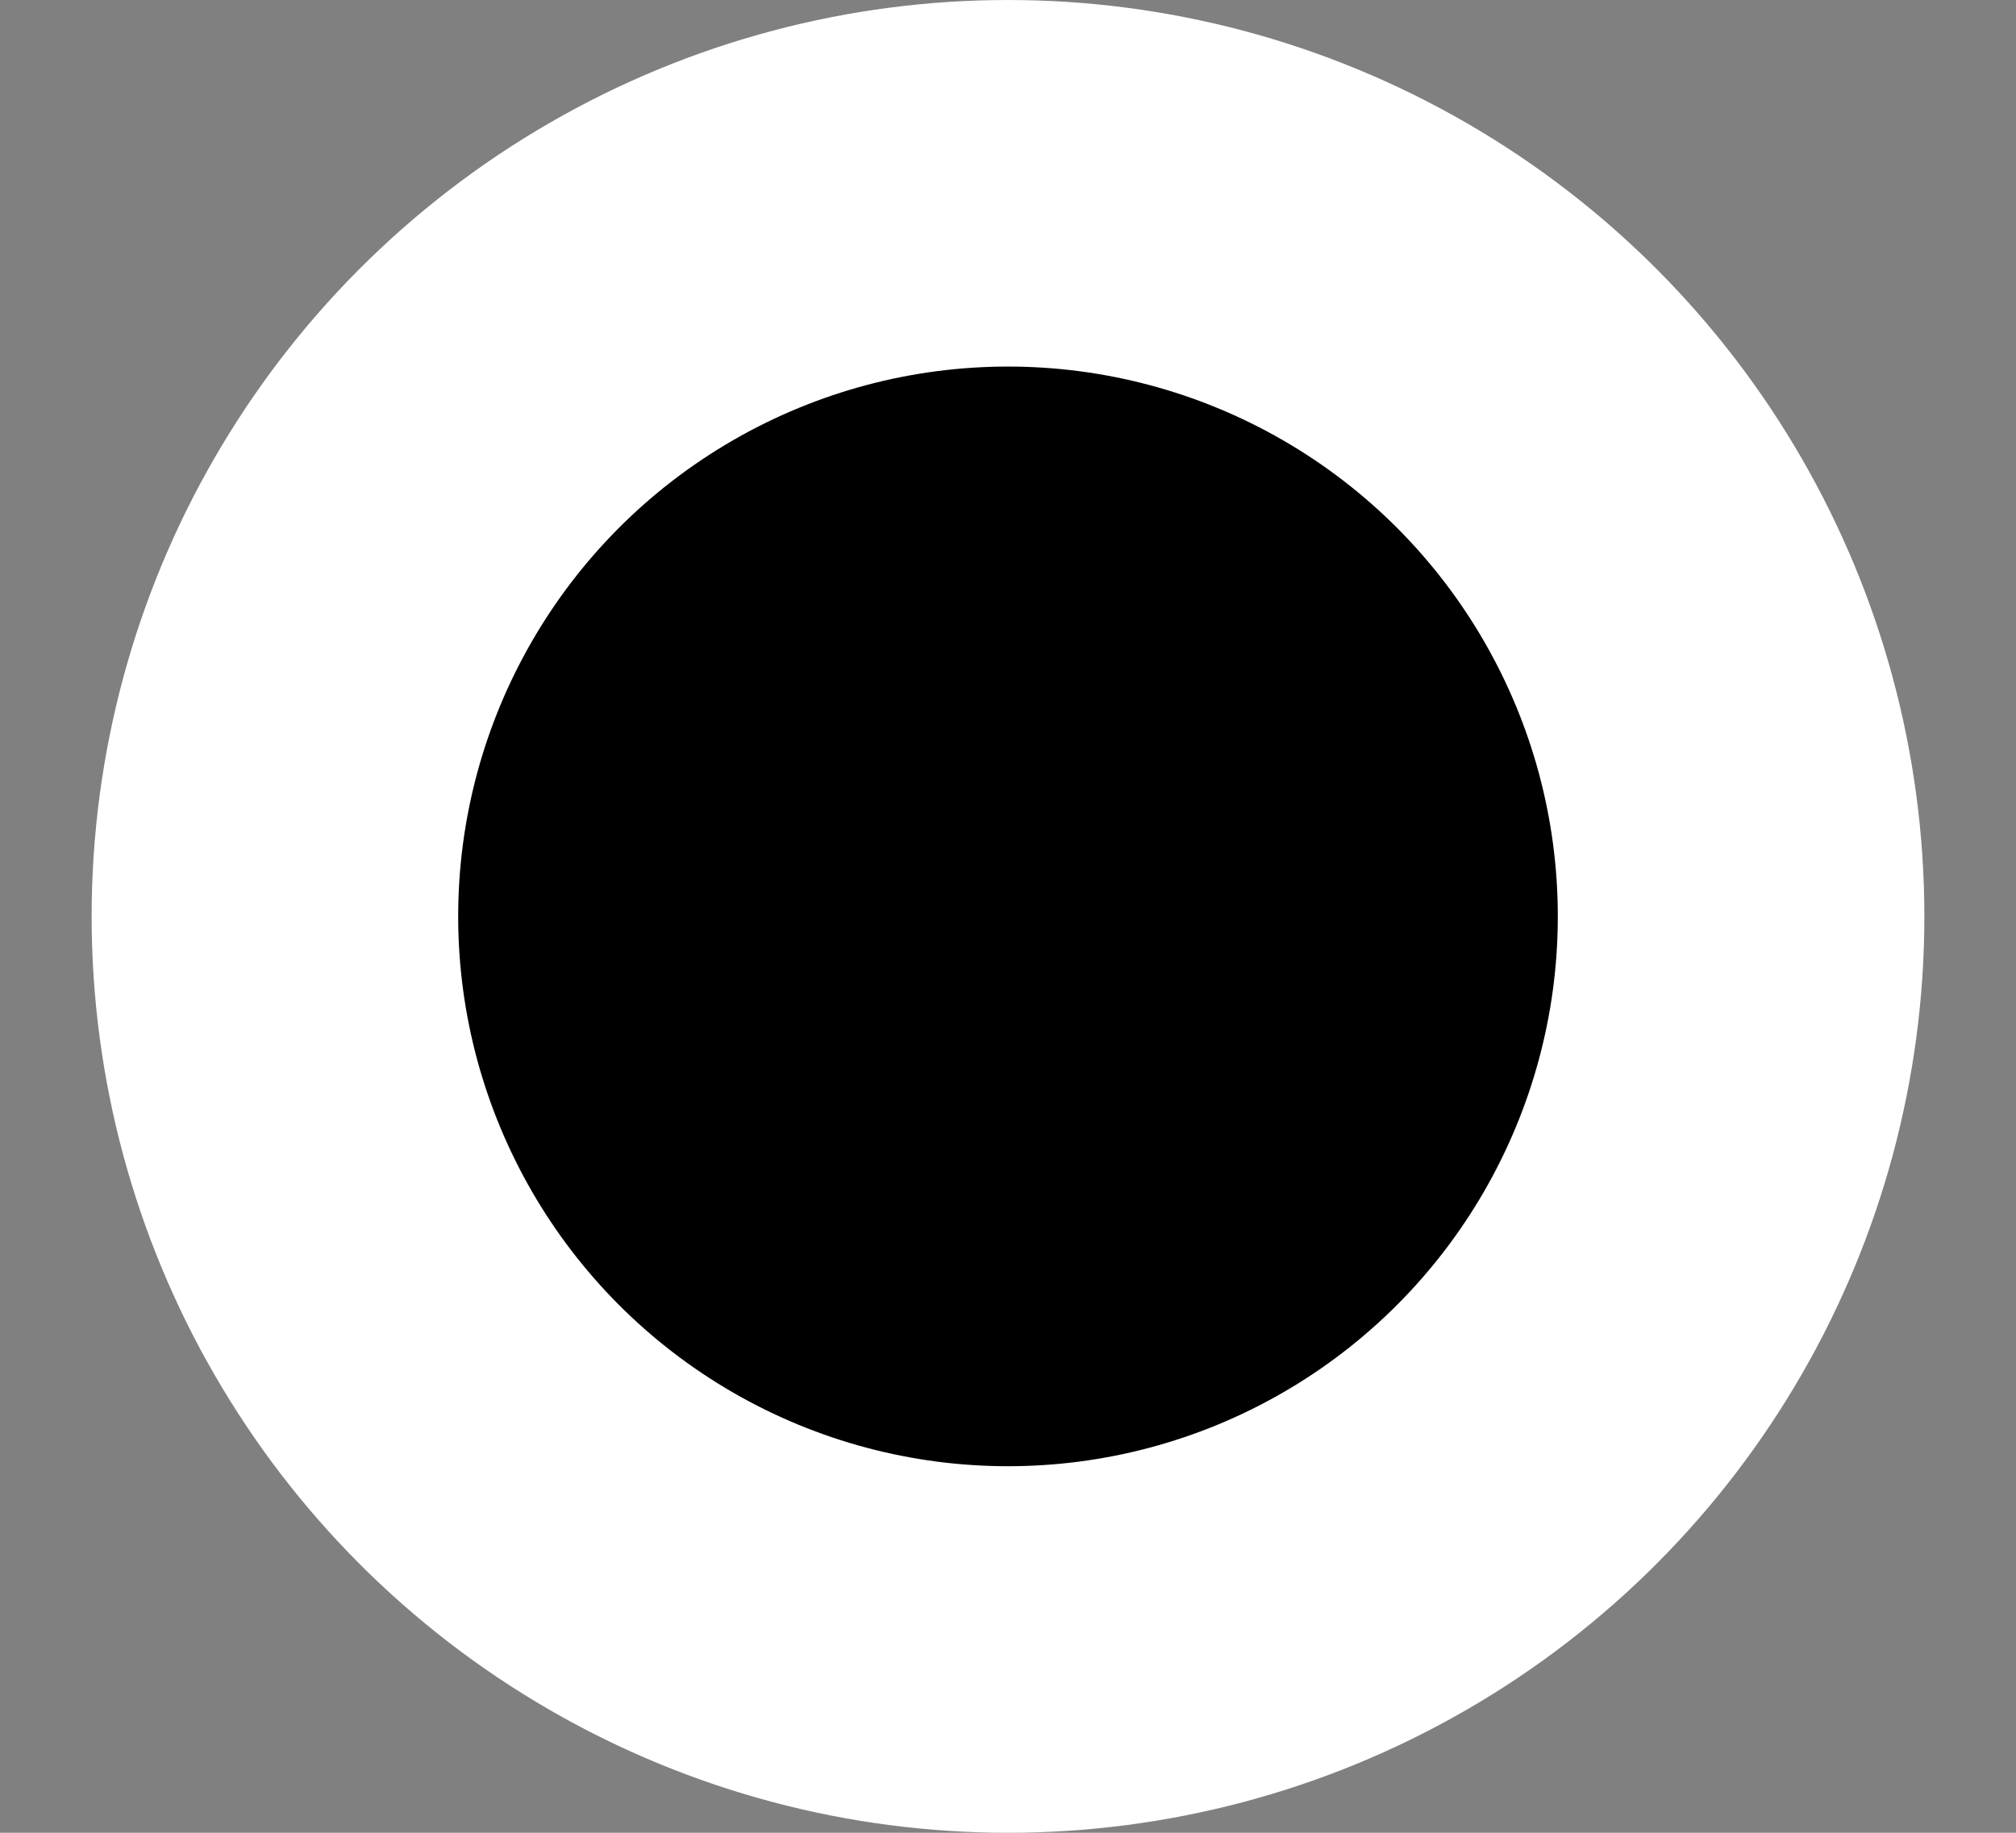 <svg xmlns="http://www.w3.org/2000/svg" width="11" height="10" viewBox="0 0 11 10" fill="none"><rect x="0" y="0" width="11" height="10" fill="#808080" stroke="none"/><circle cx="5.5" cy="5" r="4" fill="black" stroke="white" stroke-width="2"></circle></svg>